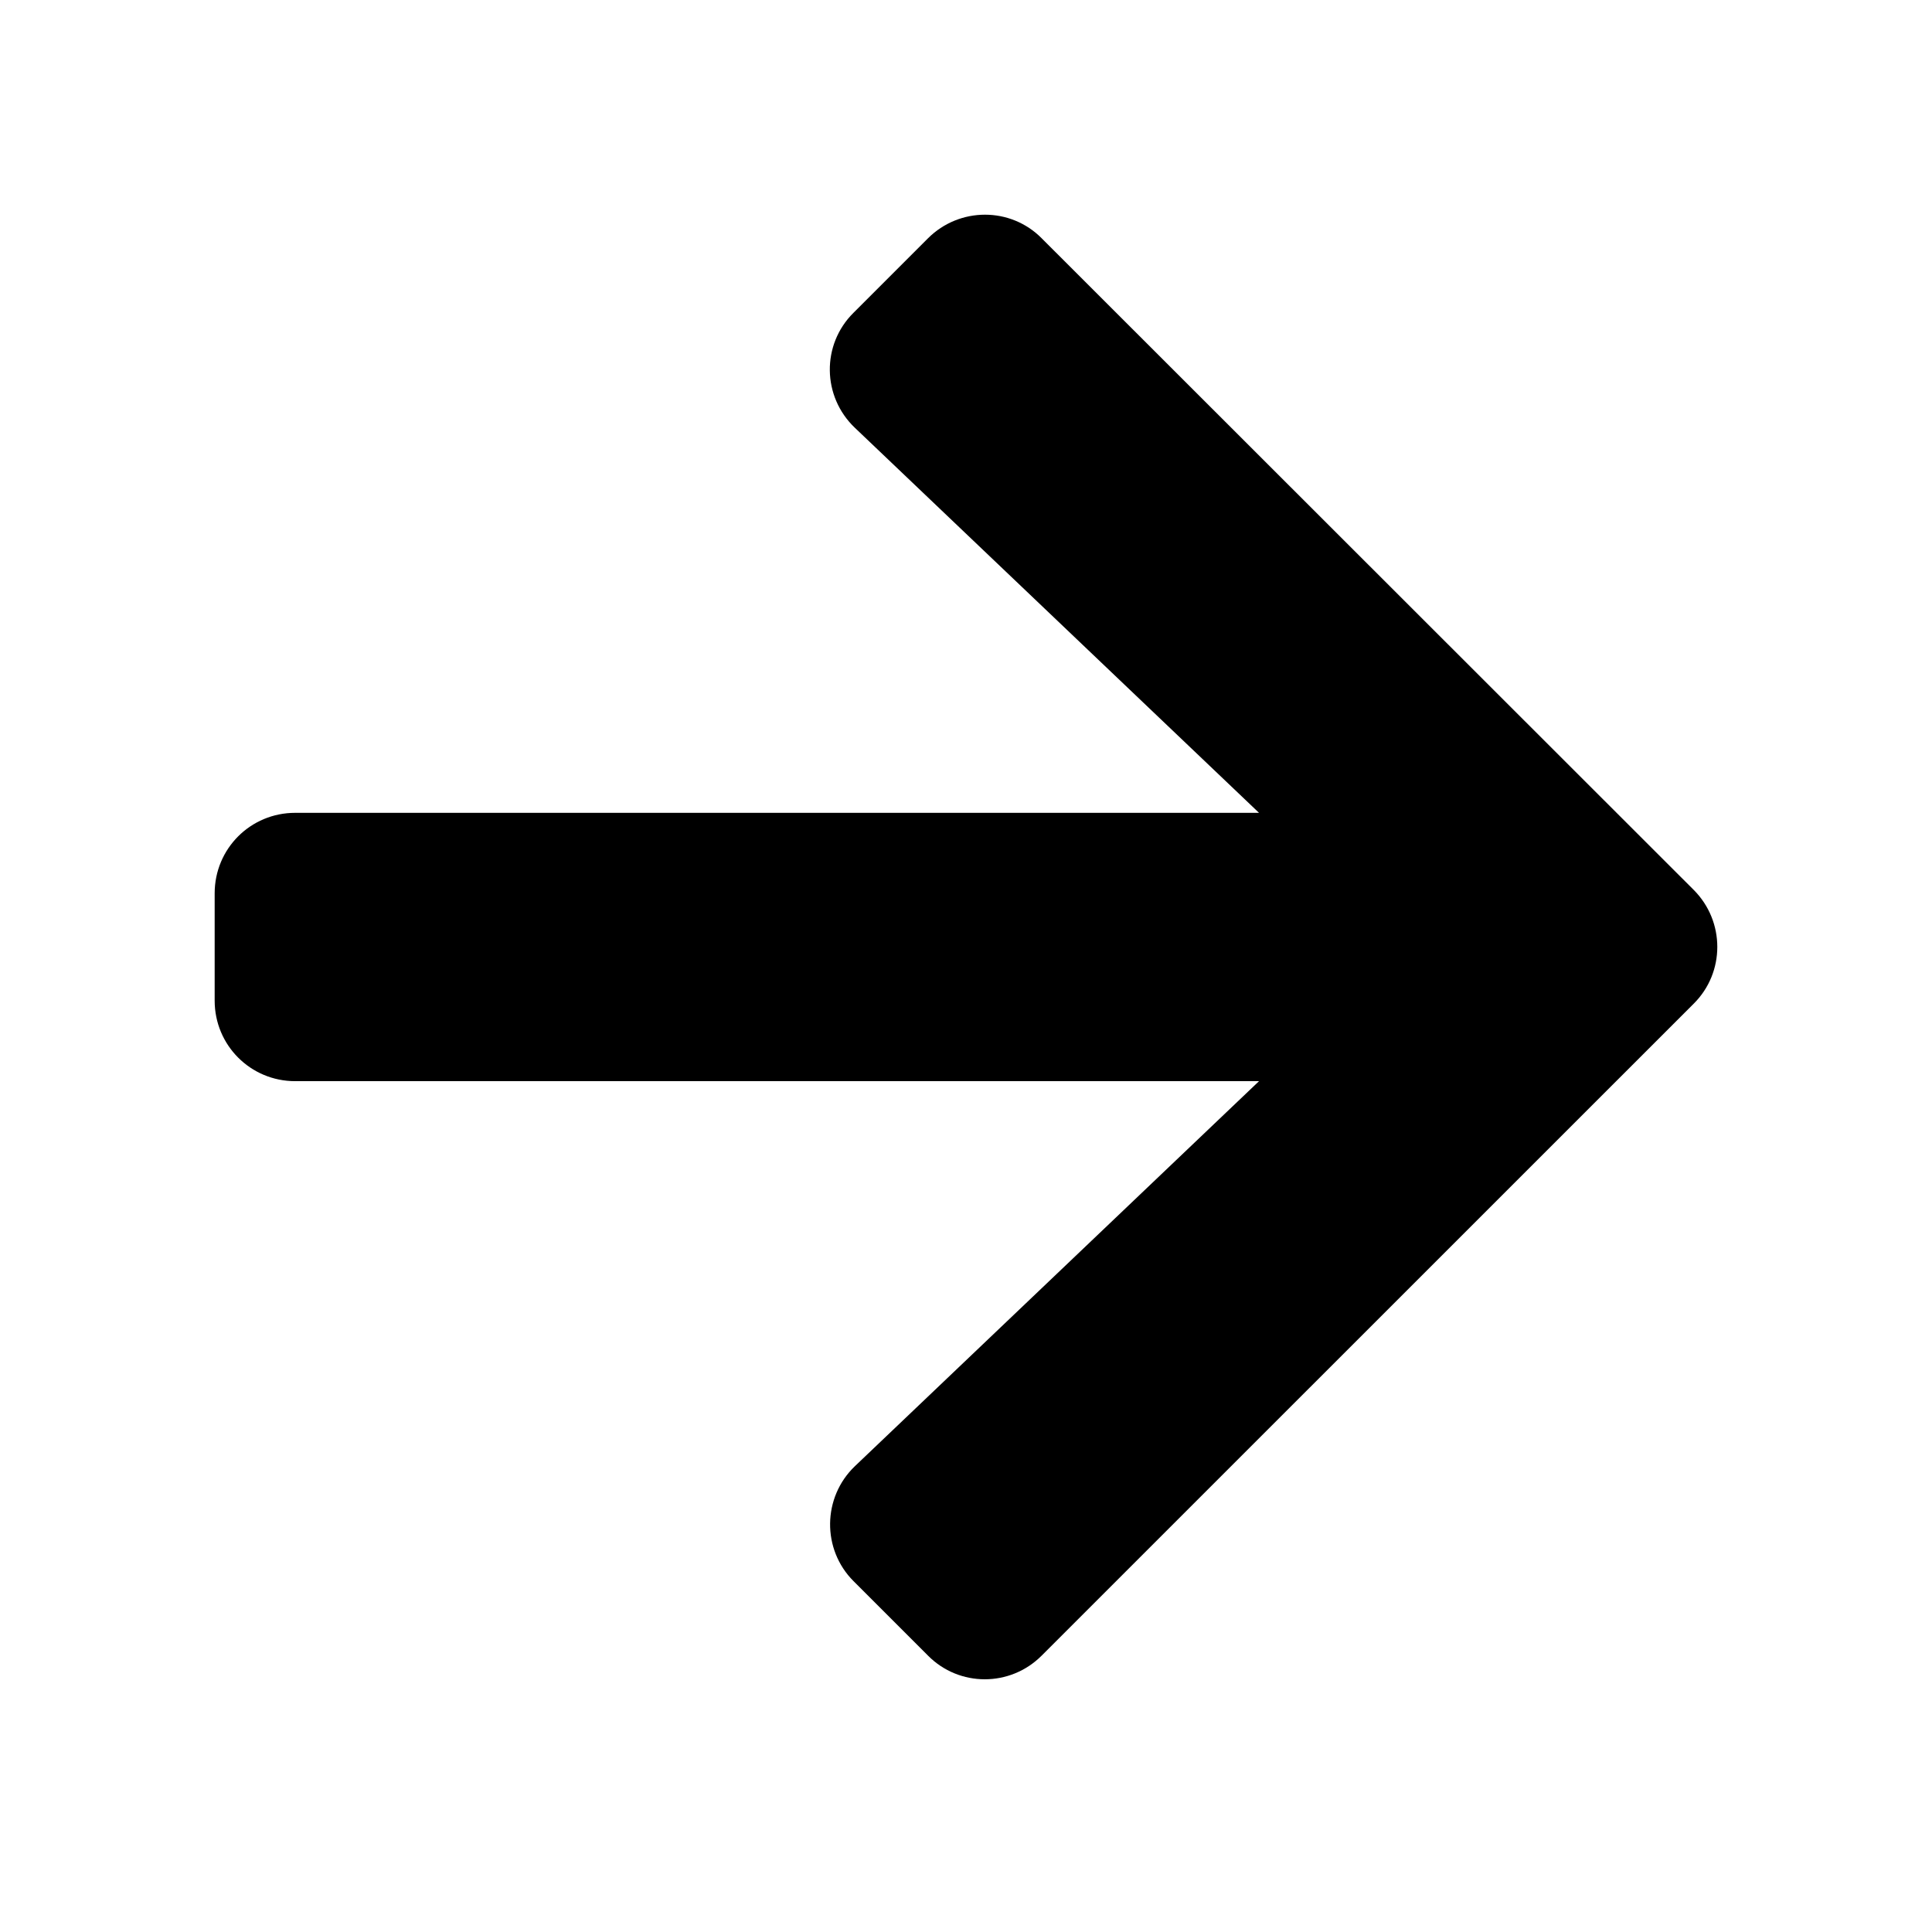 <?xml version="1.0" encoding="UTF-8"?>
<svg width="18px" height="18px" viewBox="0 0 18 18" version="1.1" xmlns="http://www.w3.org/2000/svg" xmlns:xlink="http://www.w3.org/1999/xlink">
    <!-- Generator: Sketch 58 (84663) - https://sketch.com -->
    <title>btn-arrow</title>
    <desc>Created with Sketch.</desc>
    <g id="btn-arrow" stroke="none" stroke-width="1" fill="none" fill-rule="evenodd">
        <g id="arrow-right" transform="translate(2, 2)" fill="#000000" fill-rule="nonzero">
            <path d="M5.952,0.914 L6.646,0.22 C6.94,-0.073 7.415,-0.073 7.705,0.22 L13.78,6.291 C14.073,6.585 14.073,7.06 13.78,7.351 L7.705,13.425 C7.412,13.719 6.937,13.719 6.646,13.425 L5.952,12.731 C5.656,12.435 5.662,11.95 5.965,11.66 L9.73,8.073 L0.75,8.073 C0.334,8.073 0,7.738 0,7.323 L0,6.323 C0,5.907 0.334,5.573 0.75,5.573 L9.73,5.573 L5.965,1.986 C5.659,1.695 5.652,1.211 5.952,0.914 Z" id="Path"></path>
        </g>
    </g>
</svg>
